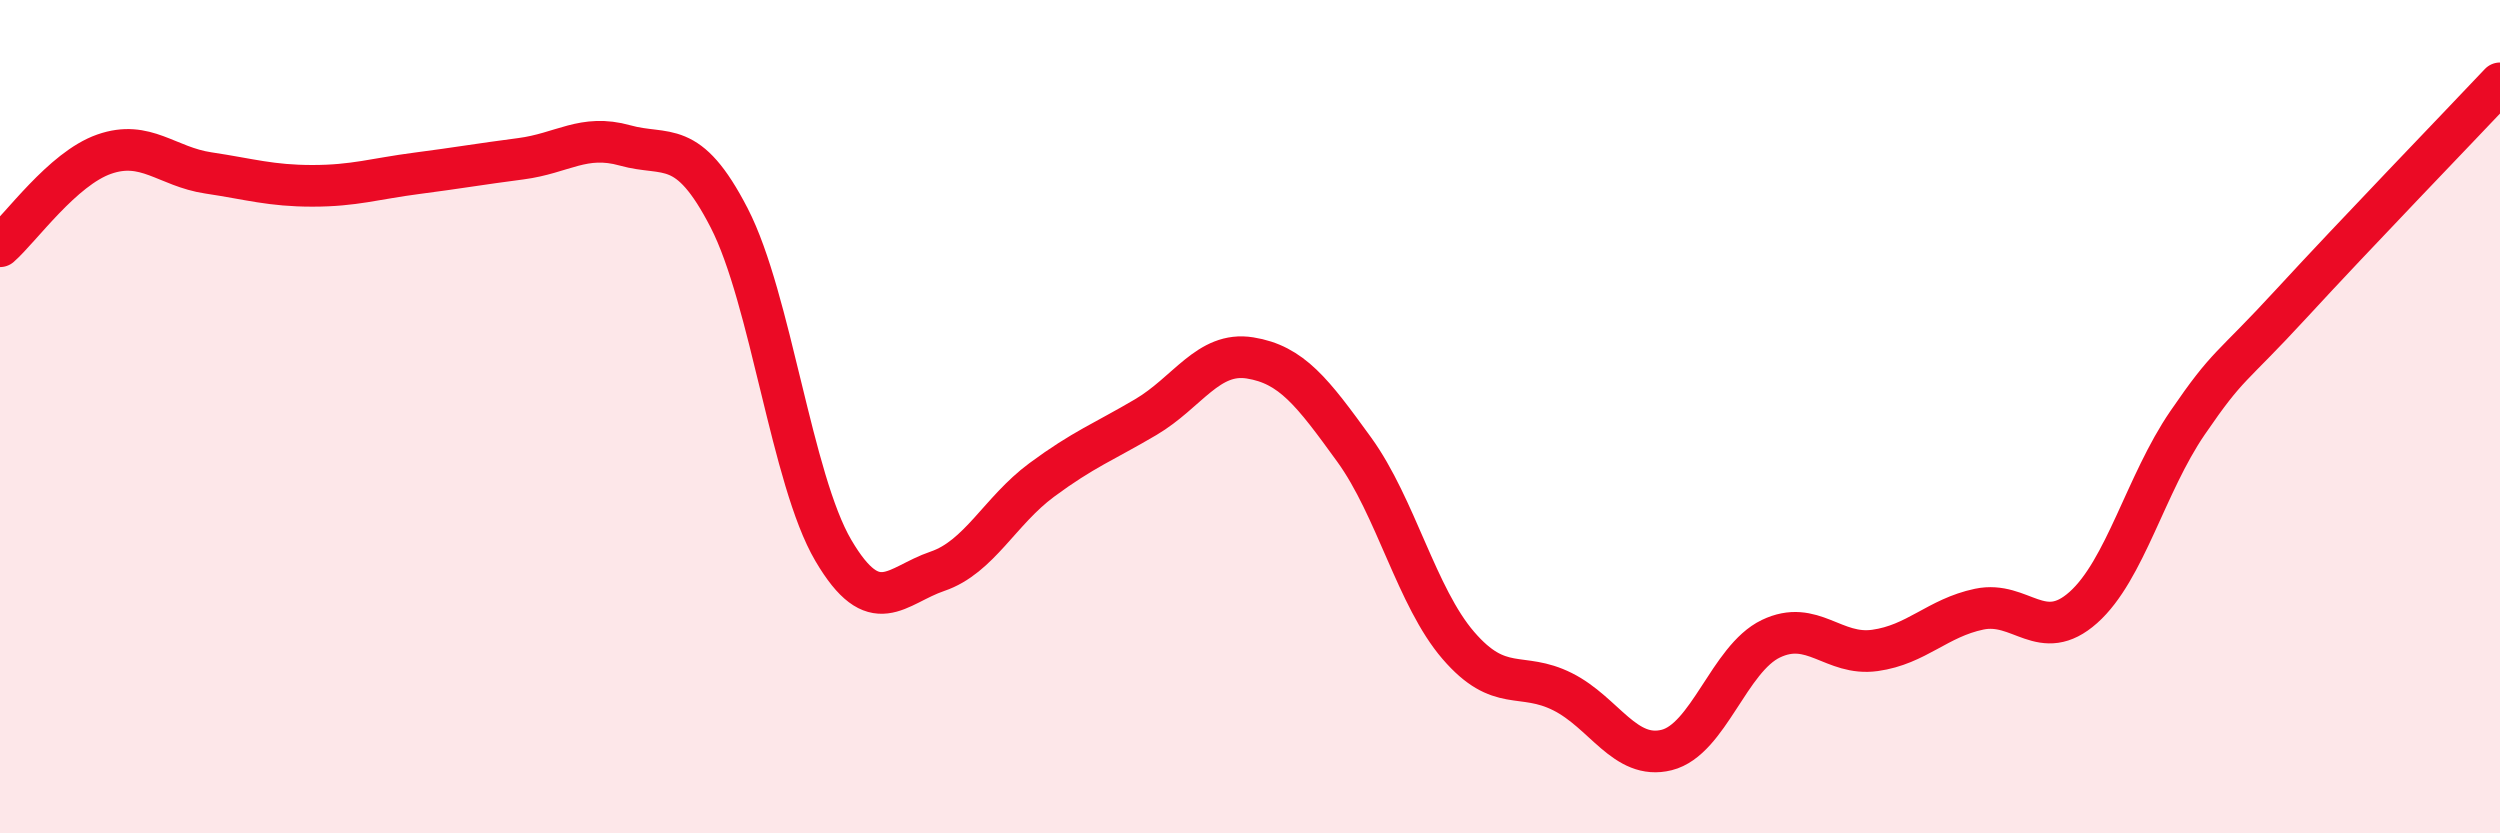 
    <svg width="60" height="20" viewBox="0 0 60 20" xmlns="http://www.w3.org/2000/svg">
      <path
        d="M 0,5.91 C 0.5,5.47 1.5,4.05 2.5,3.7 C 3.5,3.35 4,4 5,4.15 C 6,4.3 6.5,4.46 7.5,4.46 C 8.5,4.46 9,4.29 10,4.16 C 11,4.03 11.5,3.94 12.5,3.81 C 13.5,3.68 14,3.21 15,3.49 C 16,3.77 16.5,3.29 17.5,5.23 C 18.5,7.17 19,11.51 20,13.21 C 21,14.91 21.5,14.05 22.5,13.71 C 23.5,13.37 24,12.26 25,11.52 C 26,10.78 26.5,10.6 27.5,10.01 C 28.5,9.42 29,8.43 30,8.59 C 31,8.75 31.5,9.41 32.5,10.79 C 33.5,12.17 34,14.33 35,15.49 C 36,16.65 36.5,16.1 37.5,16.6 C 38.5,17.1 39,18.25 40,18 C 41,17.75 41.5,15.81 42.5,15.33 C 43.5,14.85 44,15.75 45,15.61 C 46,15.47 46.5,14.83 47.5,14.62 C 48.5,14.41 49,15.47 50,14.58 C 51,13.69 51.5,11.61 52.5,10.15 C 53.5,8.69 53.5,8.91 55,7.28 C 56.5,5.65 59,3.06 60,2L60 20L0 20Z"
        fill="#EB0A25"
        opacity="0.1"
        stroke-linecap="round"
        stroke-linejoin="round"
      />
      <path
        d="M 0,5.91 C 0.5,5.47 1.5,4.05 2.5,3.7 C 3.5,3.35 4,4 5,4.15 C 6,4.3 6.5,4.46 7.5,4.46 C 8.5,4.46 9,4.29 10,4.16 C 11,4.03 11.5,3.94 12.5,3.81 C 13.5,3.68 14,3.21 15,3.49 C 16,3.77 16.5,3.29 17.5,5.23 C 18.5,7.17 19,11.51 20,13.21 C 21,14.91 21.5,14.05 22.5,13.71 C 23.5,13.37 24,12.26 25,11.52 C 26,10.78 26.5,10.6 27.5,10.01 C 28.5,9.42 29,8.43 30,8.59 C 31,8.75 31.5,9.41 32.5,10.79 C 33.5,12.17 34,14.33 35,15.49 C 36,16.65 36.5,16.1 37.5,16.6 C 38.5,17.1 39,18.25 40,18 C 41,17.75 41.5,15.81 42.5,15.33 C 43.5,14.85 44,15.75 45,15.61 C 46,15.47 46.5,14.83 47.5,14.62 C 48.5,14.41 49,15.47 50,14.58 C 51,13.69 51.5,11.61 52.5,10.15 C 53.5,8.69 53.5,8.91 55,7.28 C 56.5,5.65 59,3.06 60,2"
        stroke="#EB0A25"
        stroke-width="1"
        fill="none"
        stroke-linecap="round"
        stroke-linejoin="round"
      />
    </svg>
  